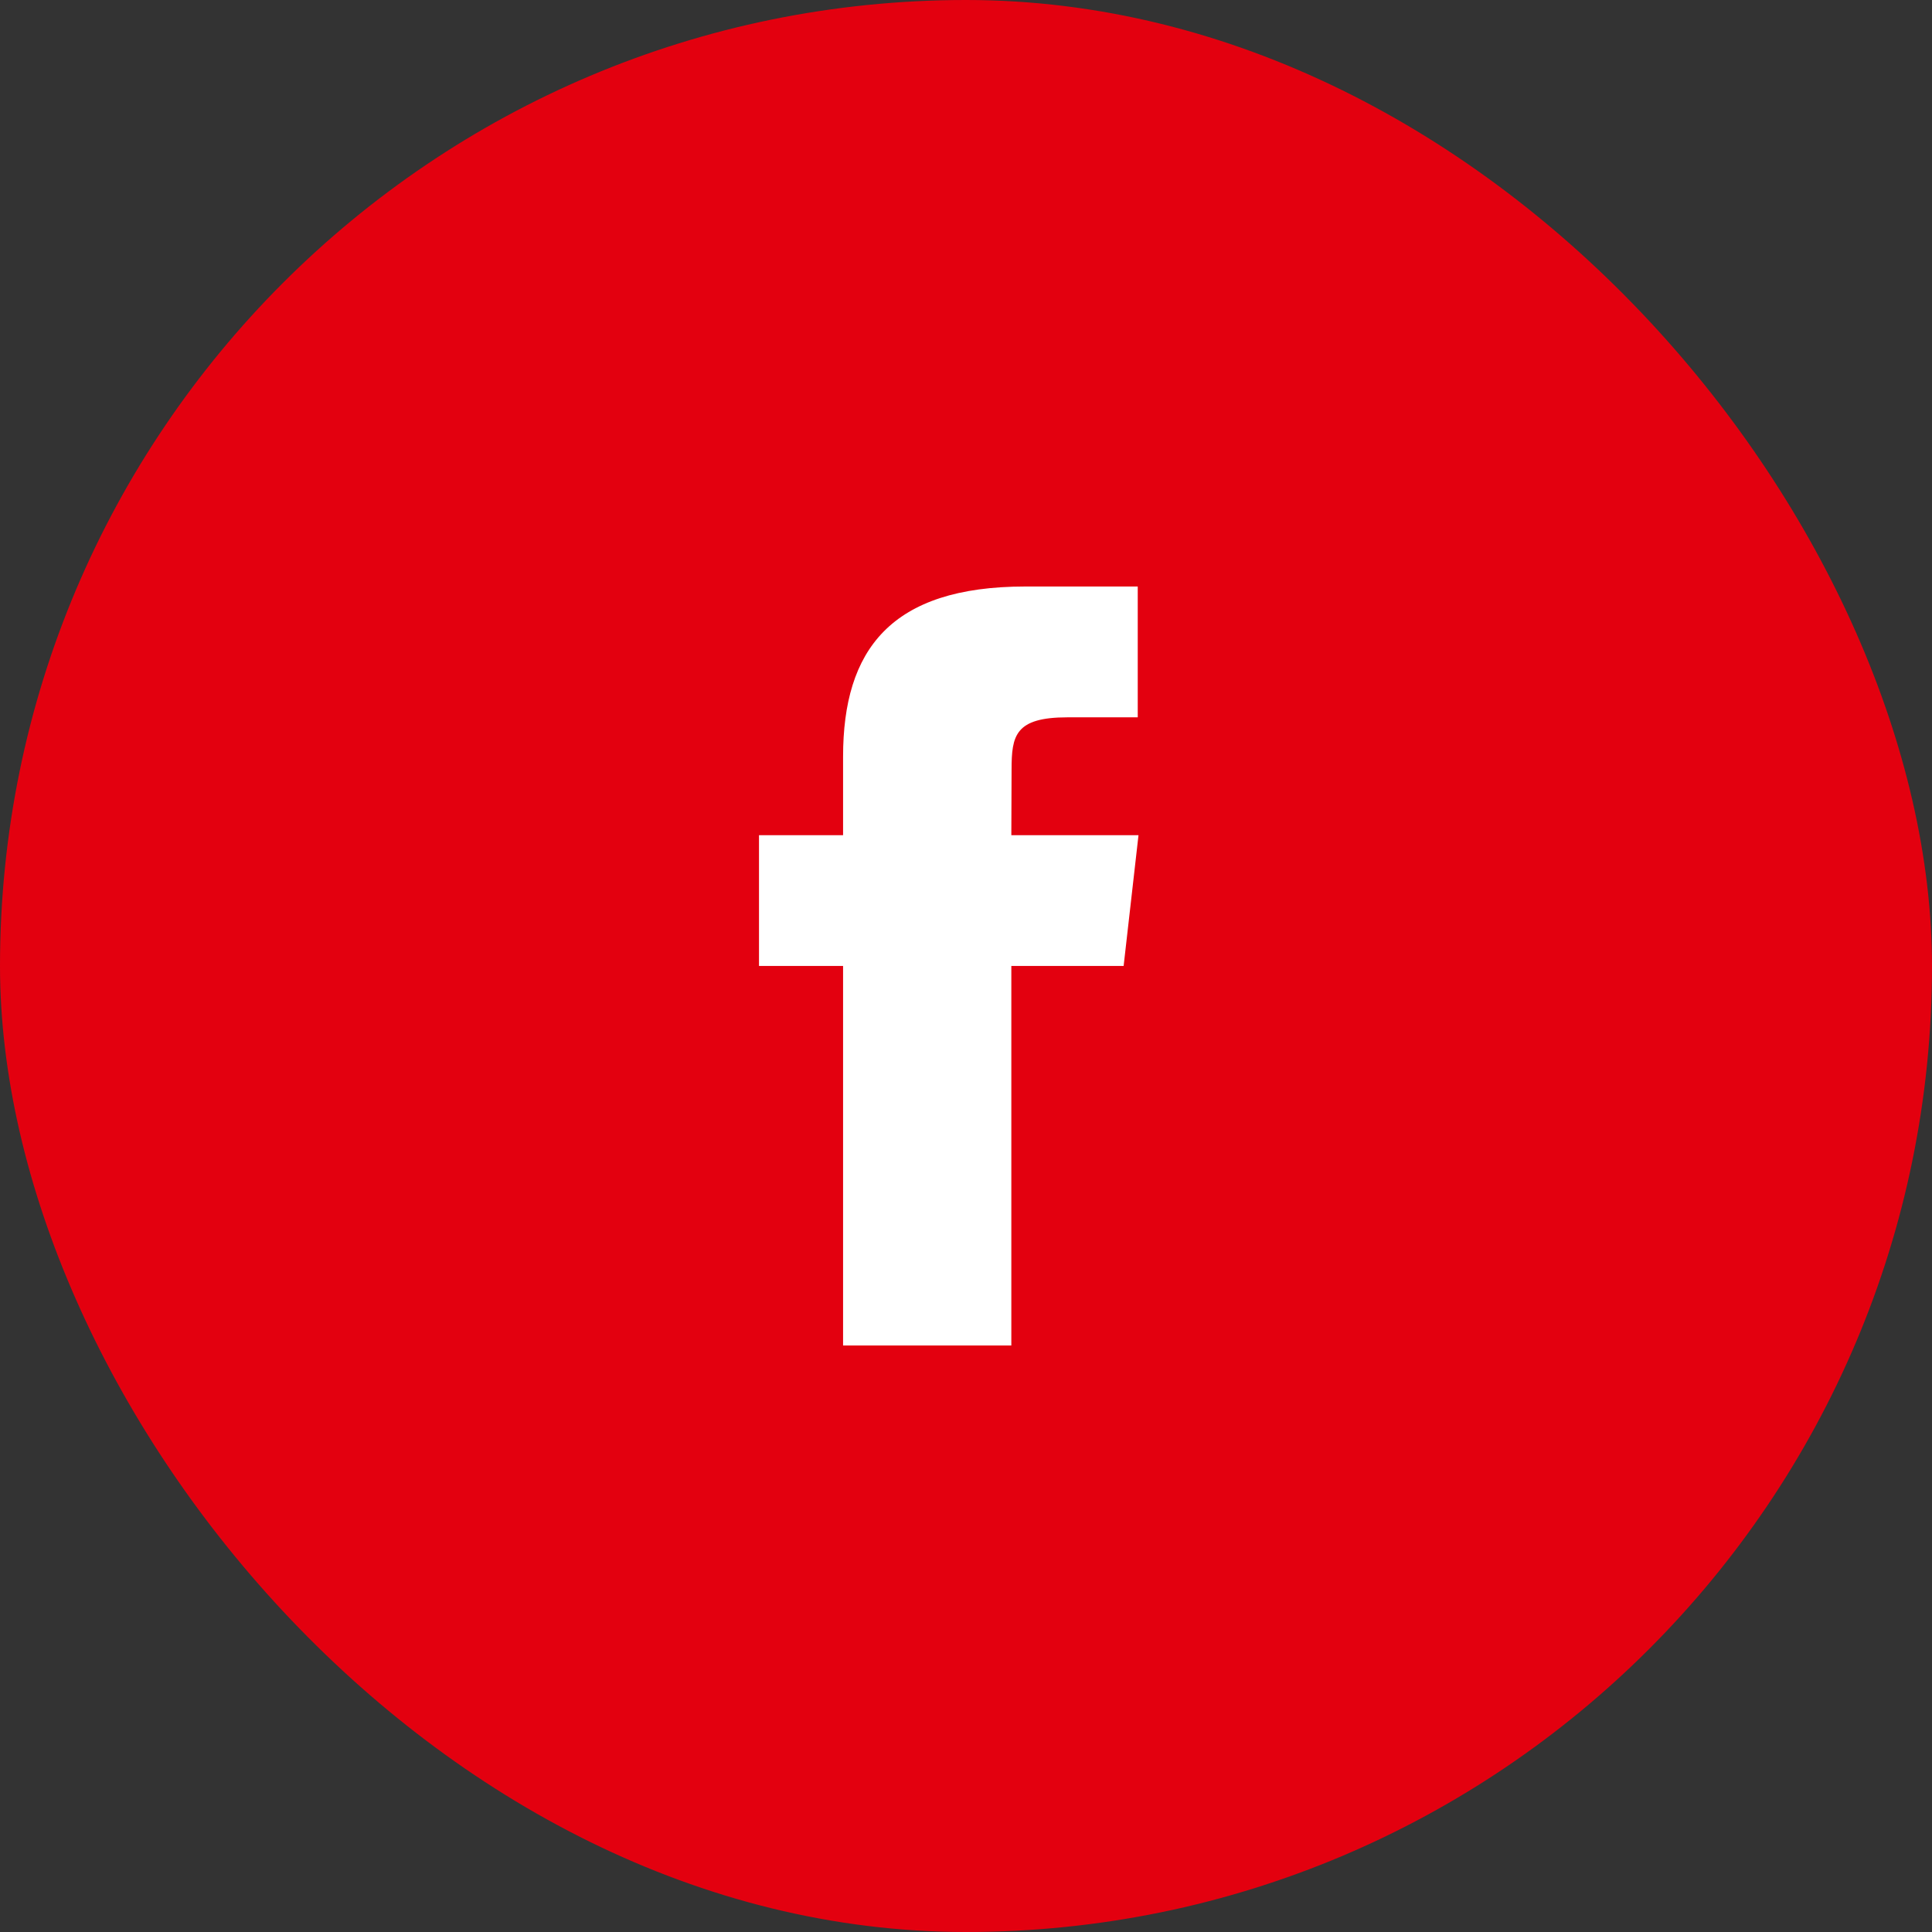<?xml version="1.0" encoding="UTF-8"?>
<svg width="56px" height="56px" viewBox="0 0 56 56" version="1.1" xmlns="http://www.w3.org/2000/svg" xmlns:xlink="http://www.w3.org/1999/xlink">
    <rect x="0" y="0" width="56" height="56" fill="#333333" stroke="none"/>
    <!-- Generator: Sketch 61.2 (89653) - https://sketch.com -->
    <title>Group 83 Copy</title>
    <desc>Created with Sketch.</desc>
    <g id="Desktop---Widescreen---w_1600px" stroke="none" stroke-width="1" fill="none" fill-rule="evenodd">
        <g id="102_Facebook_footer" transform="translate(-773, -670)">
            <g id="Group-83-Copy" transform="translate(773, 670)">
                <rect id="Rectangle-672" fill="#E3000F" x="0" y="0" width="56" height="56" rx="28"></rect>
                <path d="M29.315,39 L24.437,39 L24.437,27.999 L22,27.999 L22,24.208 L24.437,24.208 L24.437,21.932 C24.437,18.84 25.813,17 29.723,17 L32.978,17 L32.978,20.792 L30.944,20.792 C29.421,20.792 29.321,21.322 29.321,22.31 L29.314,24.208 L33,24.208 L32.569,27.999 L29.314,27.999 L29.314,39 L29.315,39 Z" id="Shape-Copy" fill="#FFFFFF"></path>
            </g>
        </g>
    </g>
</svg>